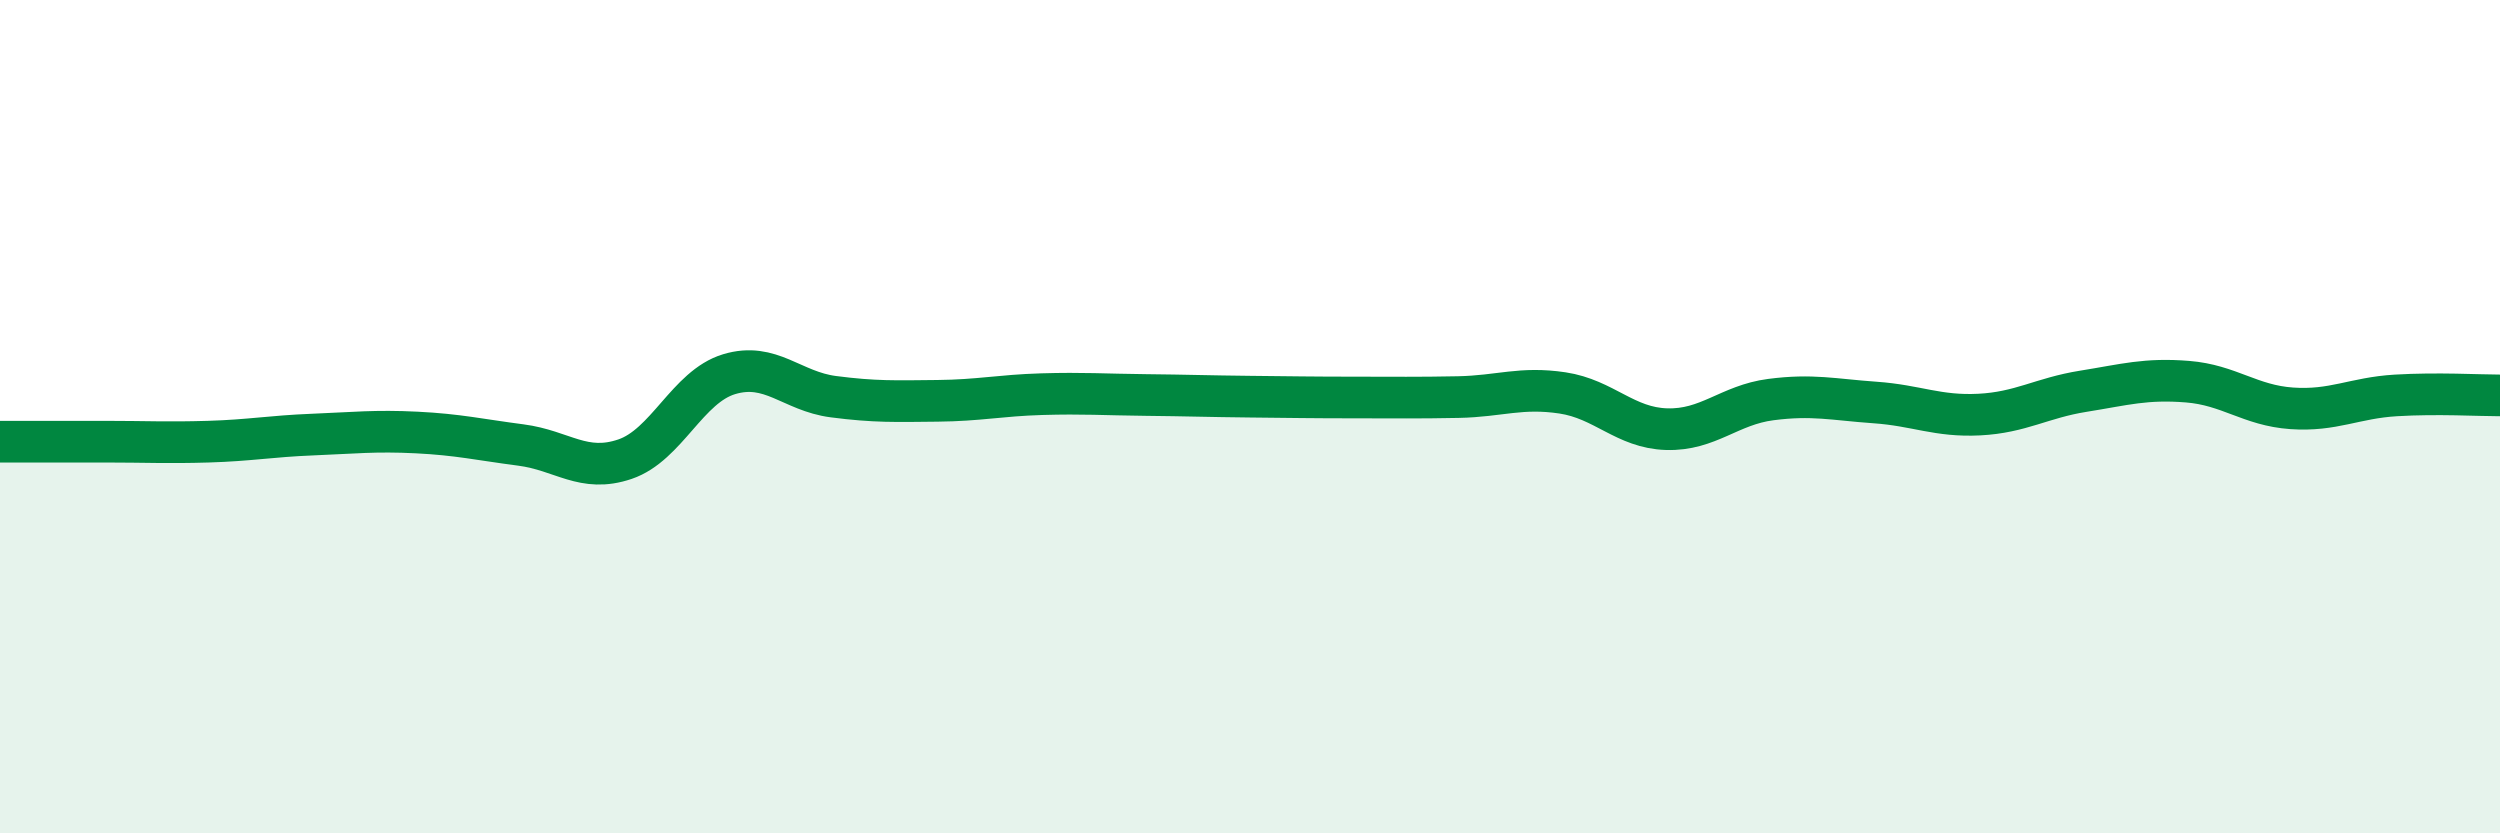 
    <svg width="60" height="20" viewBox="0 0 60 20" xmlns="http://www.w3.org/2000/svg">
      <path
        d="M 0,10.6 C 0.5,10.6 1.5,10.6 2.5,10.6 C 3.5,10.6 4,10.63 5,10.6 C 6,10.57 6.5,10.47 7.5,10.43 C 8.5,10.39 9,10.33 10,10.38 C 11,10.43 11.5,10.55 12.5,10.68 C 13.5,10.81 14,11.36 15,11.02 C 16,10.68 16.5,9.28 17.5,8.98 C 18.5,8.68 19,9.39 20,9.52 C 21,9.65 21.5,9.63 22.5,9.62 C 23.5,9.61 24,9.49 25,9.46 C 26,9.43 26.5,9.47 27.5,9.48 C 28.5,9.49 29,9.51 30,9.52 C 31,9.53 31.5,9.54 32.5,9.54 C 33.5,9.54 34,9.55 35,9.53 C 36,9.51 36.5,9.28 37.5,9.43 C 38.5,9.58 39,10.27 40,10.3 C 41,10.33 41.5,9.72 42.5,9.59 C 43.5,9.46 44,9.59 45,9.66 C 46,9.73 46.5,10 47.5,9.95 C 48.5,9.9 49,9.55 50,9.39 C 51,9.23 51.5,9.08 52.5,9.16 C 53.5,9.24 54,9.73 55,9.8 C 56,9.87 56.5,9.55 57.5,9.49 C 58.5,9.43 59.5,9.49 60,9.49L60 20L0 20Z"
        fill="#008740"
        opacity="0.1"
        stroke-linecap="round"
        stroke-linejoin="round"
      />
      <path
        d="M 0,10.6 C 0.5,10.6 1.5,10.6 2.5,10.6 C 3.5,10.6 4,10.63 5,10.6 C 6,10.57 6.5,10.47 7.5,10.43 C 8.5,10.39 9,10.33 10,10.38 C 11,10.43 11.5,10.55 12.5,10.68 C 13.5,10.81 14,11.36 15,11.02 C 16,10.68 16.5,9.28 17.5,8.98 C 18.5,8.68 19,9.39 20,9.52 C 21,9.65 21.5,9.63 22.5,9.62 C 23.5,9.61 24,9.49 25,9.46 C 26,9.43 26.5,9.47 27.5,9.48 C 28.5,9.49 29,9.51 30,9.52 C 31,9.53 31.5,9.54 32.5,9.54 C 33.5,9.54 34,9.55 35,9.53 C 36,9.51 36.5,9.28 37.5,9.43 C 38.5,9.58 39,10.27 40,10.3 C 41,10.33 41.5,9.72 42.5,9.59 C 43.5,9.46 44,9.59 45,9.66 C 46,9.73 46.5,10 47.5,9.95 C 48.5,9.9 49,9.55 50,9.39 C 51,9.23 51.5,9.08 52.5,9.16 C 53.5,9.24 54,9.73 55,9.8 C 56,9.87 56.5,9.55 57.5,9.49 C 58.5,9.43 59.5,9.49 60,9.49"
        stroke="#008740"
        stroke-width="1"
        fill="none"
        stroke-linecap="round"
        stroke-linejoin="round"
      />
    </svg>
  
